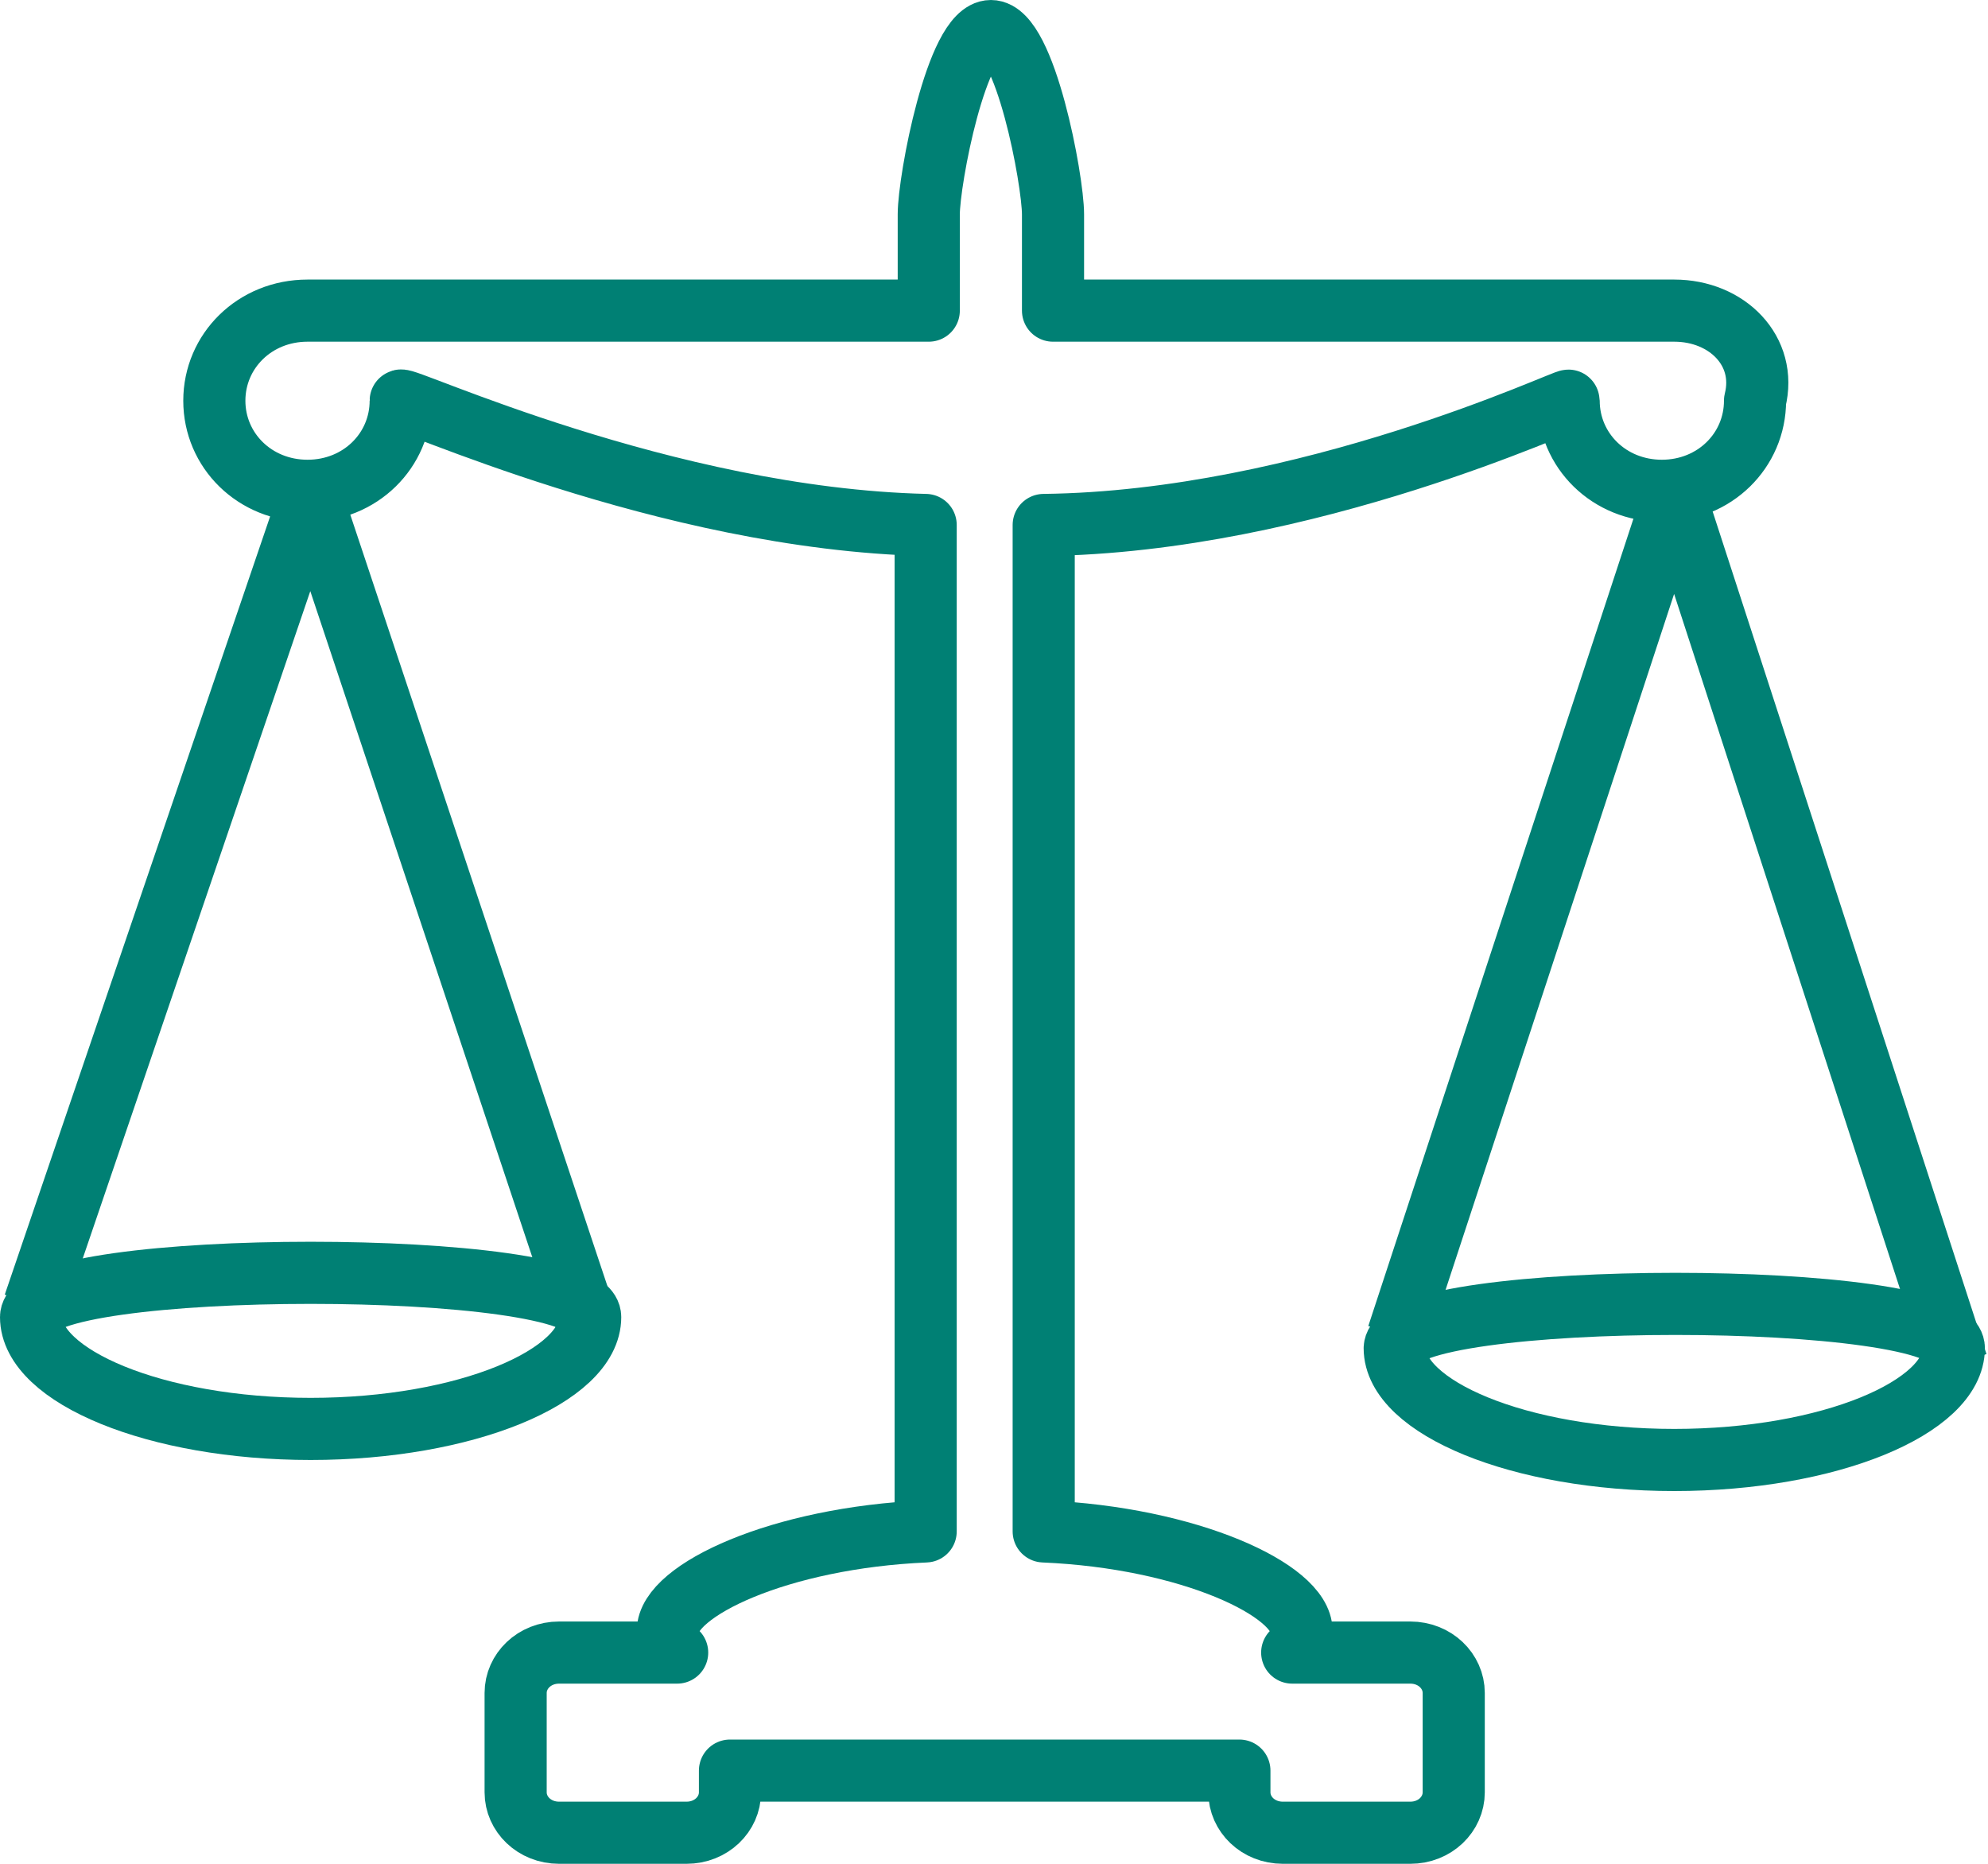 <?xml version="1.0" encoding="UTF-8"?> <svg xmlns="http://www.w3.org/2000/svg" width="64" height="60" viewBox="0 0 64 60" fill="none"> <path d="M53.9 10H33.9V6.9C33.9 5.8 33 1 31.9 1C30.8 1 29.9 5.8 29.9 6.9V10H9.9C8.2 10 6.9 11.3 6.9 12.9C6.9 14.5 8.2 15.8 9.9 15.8C11.6 15.8 12.9 14.5 12.9 12.9C12.9 12.7 21.4 16.7 29.8 16.9V49.3C25.1 49.5 21.5 51.2 21.5 52.5C21.5 52.7 21.6 53 21.8 53.2H18C17.2 53.2 16.6 53.8 16.6 54.5V57.7C16.6 58.4 17.2 59 18 59H22.1C22.9 59 23.5 58.4 23.5 57.7V57H39.9V57.7C39.9 58.4 40.5 59 41.3 59H45.4C46.2 59 46.8 58.4 46.8 57.7V54.5C46.8 53.8 46.2 53.2 45.4 53.2H41.6C41.8 53 41.9 52.8 41.9 52.5C41.9 51.2 38.3 49.5 33.6 49.3V16.9C42.1 16.8 50.5 12.8 50.5 12.9C50.5 14.5 51.8 15.8 53.5 15.8C55.2 15.8 56.5 14.5 56.5 12.9C56.9 11.3 55.6 10 53.9 10Z" stroke="#008074" stroke-width="2" stroke-linejoin="round"></path> <path d="M1.1 42L10 15.9L19 42.9" stroke="#008074" stroke-width="2" stroke-linejoin="round"></path> <path d="M45 43L53.9 15.9L63 43.9" stroke="#008074" stroke-width="2" stroke-linejoin="round"></path> <path d="M19 42.4C19 44.3 15 46 10 46C5 46 1 44.3 1 42.4C1 40.5 19 40.5 19 42.4Z" stroke="#008074" stroke-width="2" stroke-linejoin="round"></path> <path d="M62.9 43.4C62.9 45.3 58.9 47 53.9 47C48.9 47 44.9 45.3 44.9 43.4C45 41.5 62.9 41.5 62.9 43.4Z" stroke="#008074" stroke-width="2" stroke-linejoin="round"></path> </svg> 